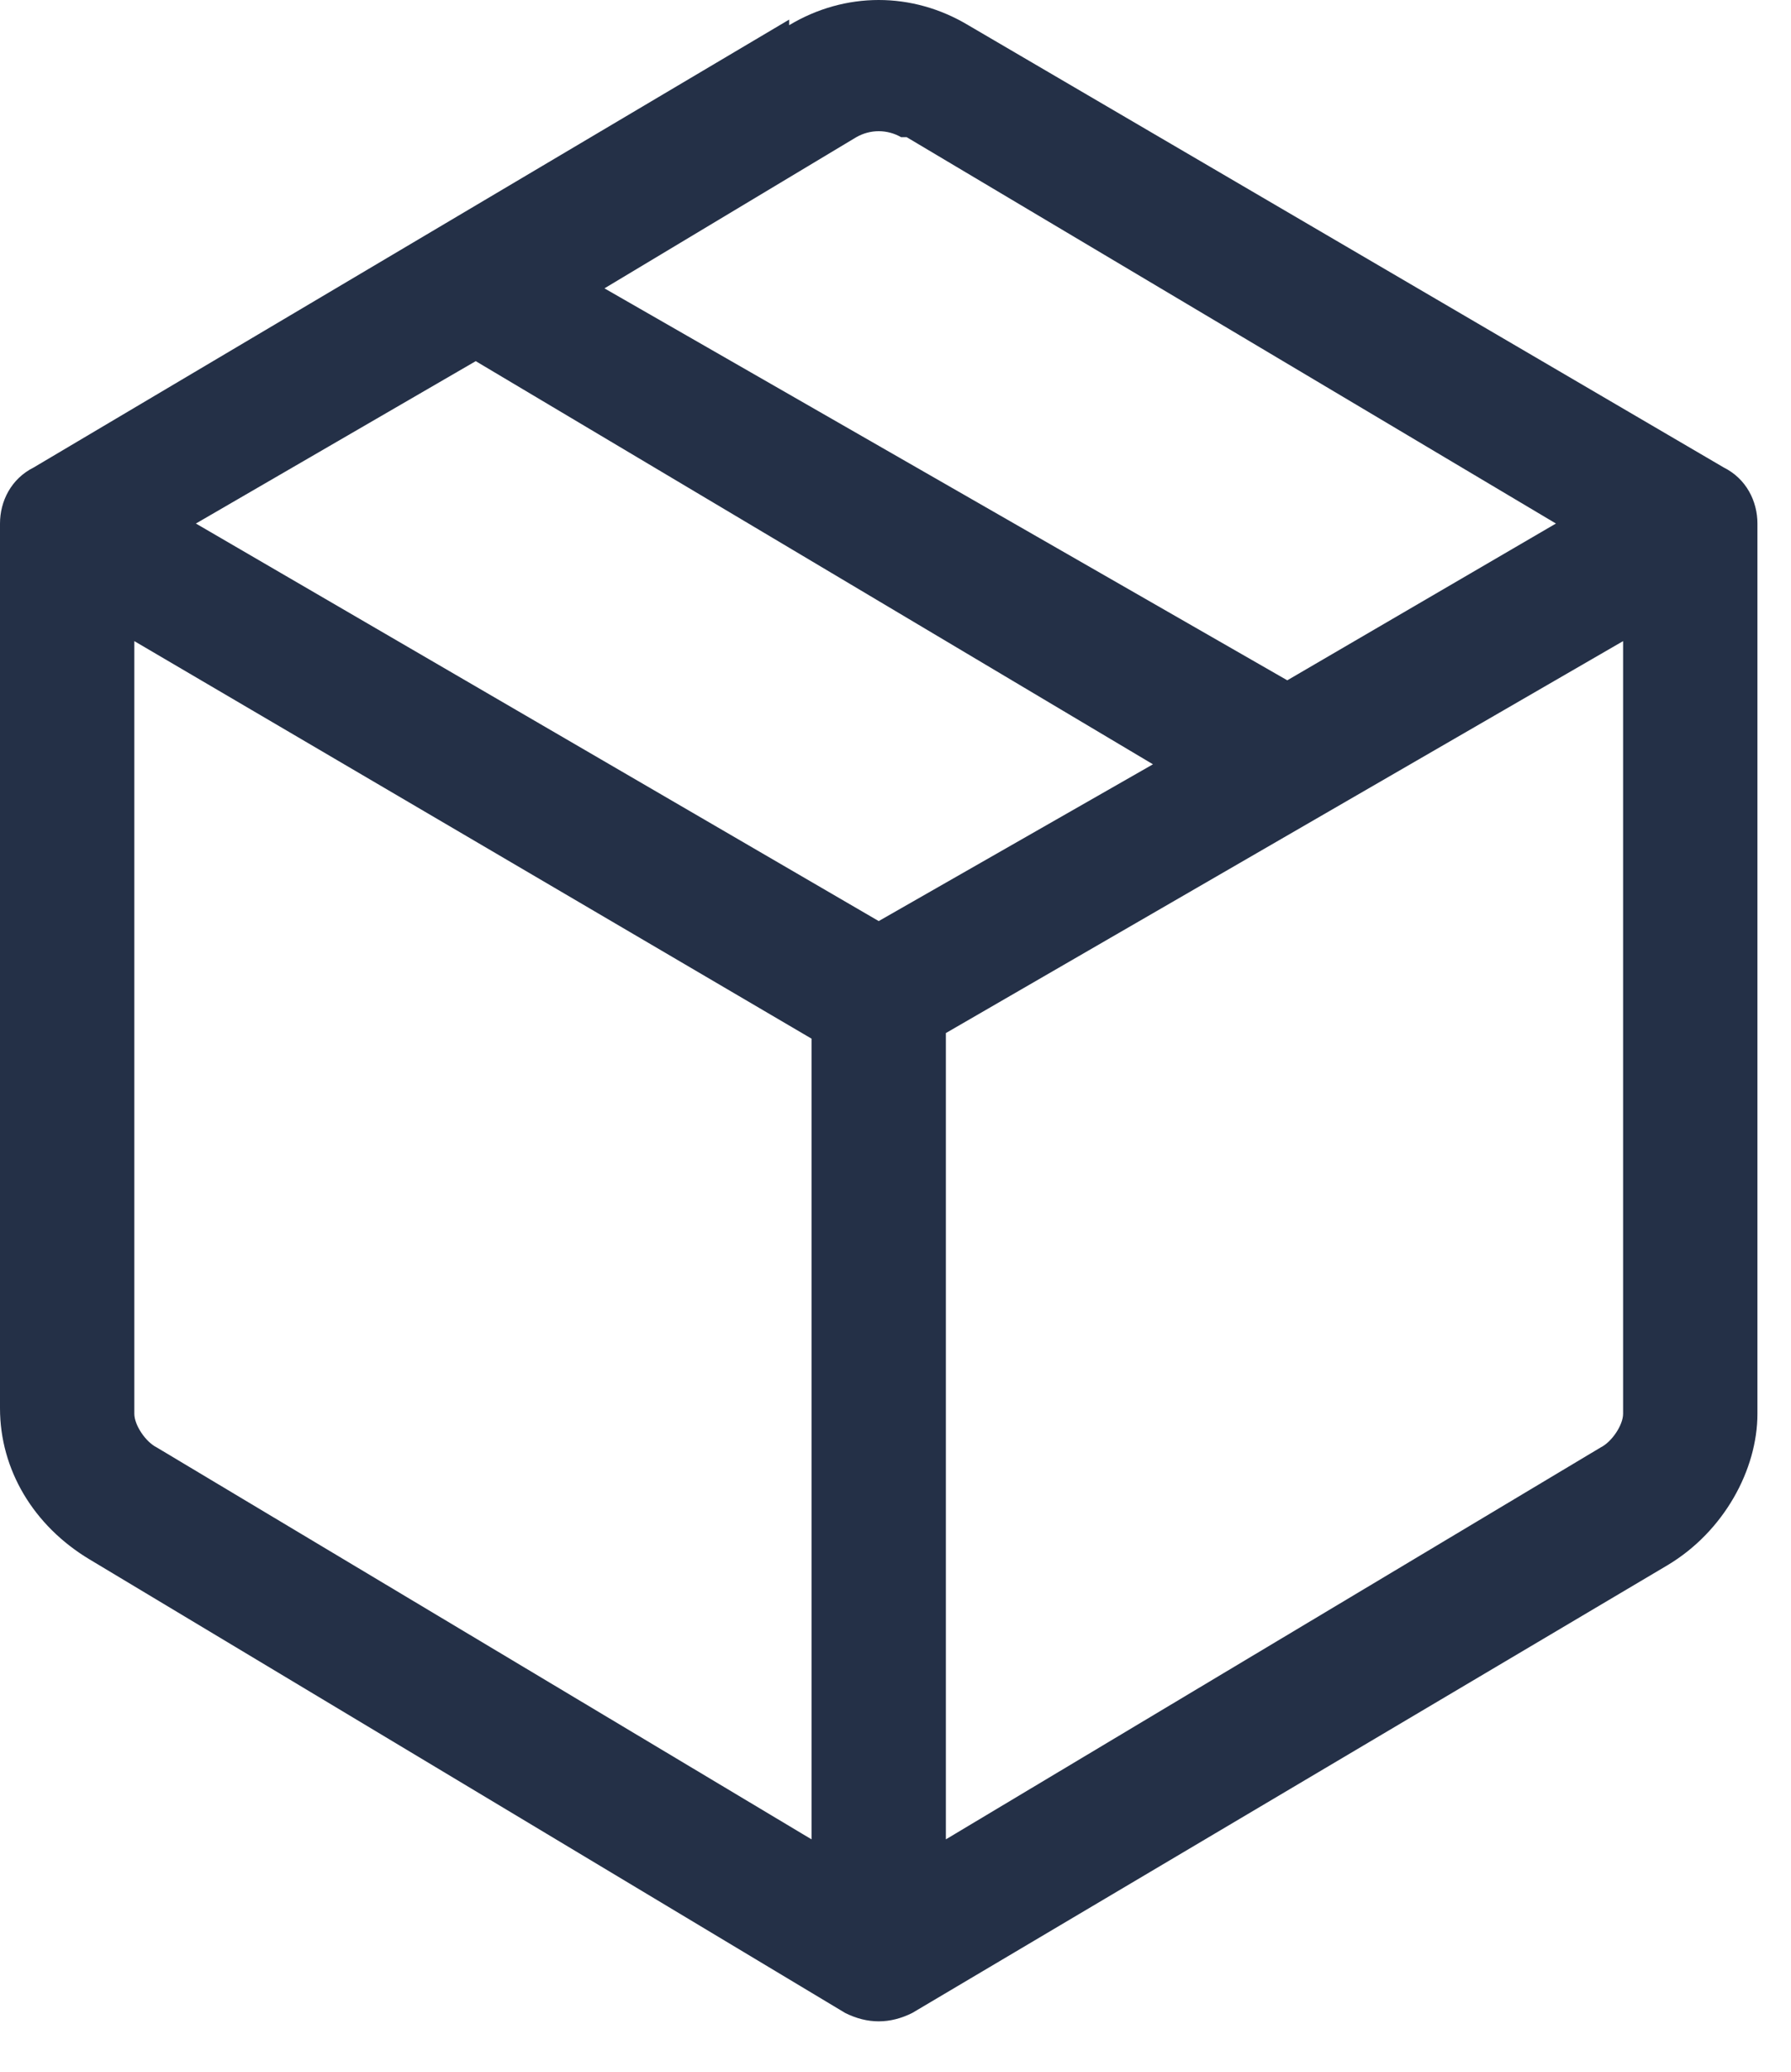 <svg width="32" height="37" viewBox="0 0 32 37" fill="none" xmlns="http://www.w3.org/2000/svg">
<path fill-rule="evenodd" clip-rule="evenodd" d="M14.1 0.45C15.1 -0.15 16.3 -0.15 17.3 0.45L30.8 8.35C31.2 8.55 31.4 8.95 31.4 9.35V25.25C31.4 26.25 30.8 27.35 29.8 27.95L16.3 35.95C15.9 36.15 15.5 36.15 15.1 35.95L1.6 27.85C0.6 27.25 0 26.25 0 25.15V9.35C0 8.95 0.2 8.55 0.6 8.35L14.1 0.35V0.45ZM16.1 2.45C15.978 2.38 15.84 2.343 15.7 2.343C15.56 2.343 15.422 2.38 15.3 2.45L10.8 5.15L23 12.15L27.8 9.35L16.2 2.45H16.1ZM29 11.45L16.9 18.45V32.85L28.6 25.85C28.8 25.75 29 25.45 29 25.25V11.45ZM14.5 32.75V18.55L2.4 11.45V25.25C2.4 25.45 2.6 25.75 2.8 25.85L14.5 32.85V32.75ZM3.5 9.35L15.7 16.45L20.6 13.65L8.5 6.45L3.5 9.35Z" fill="#243047"/>
</svg>
